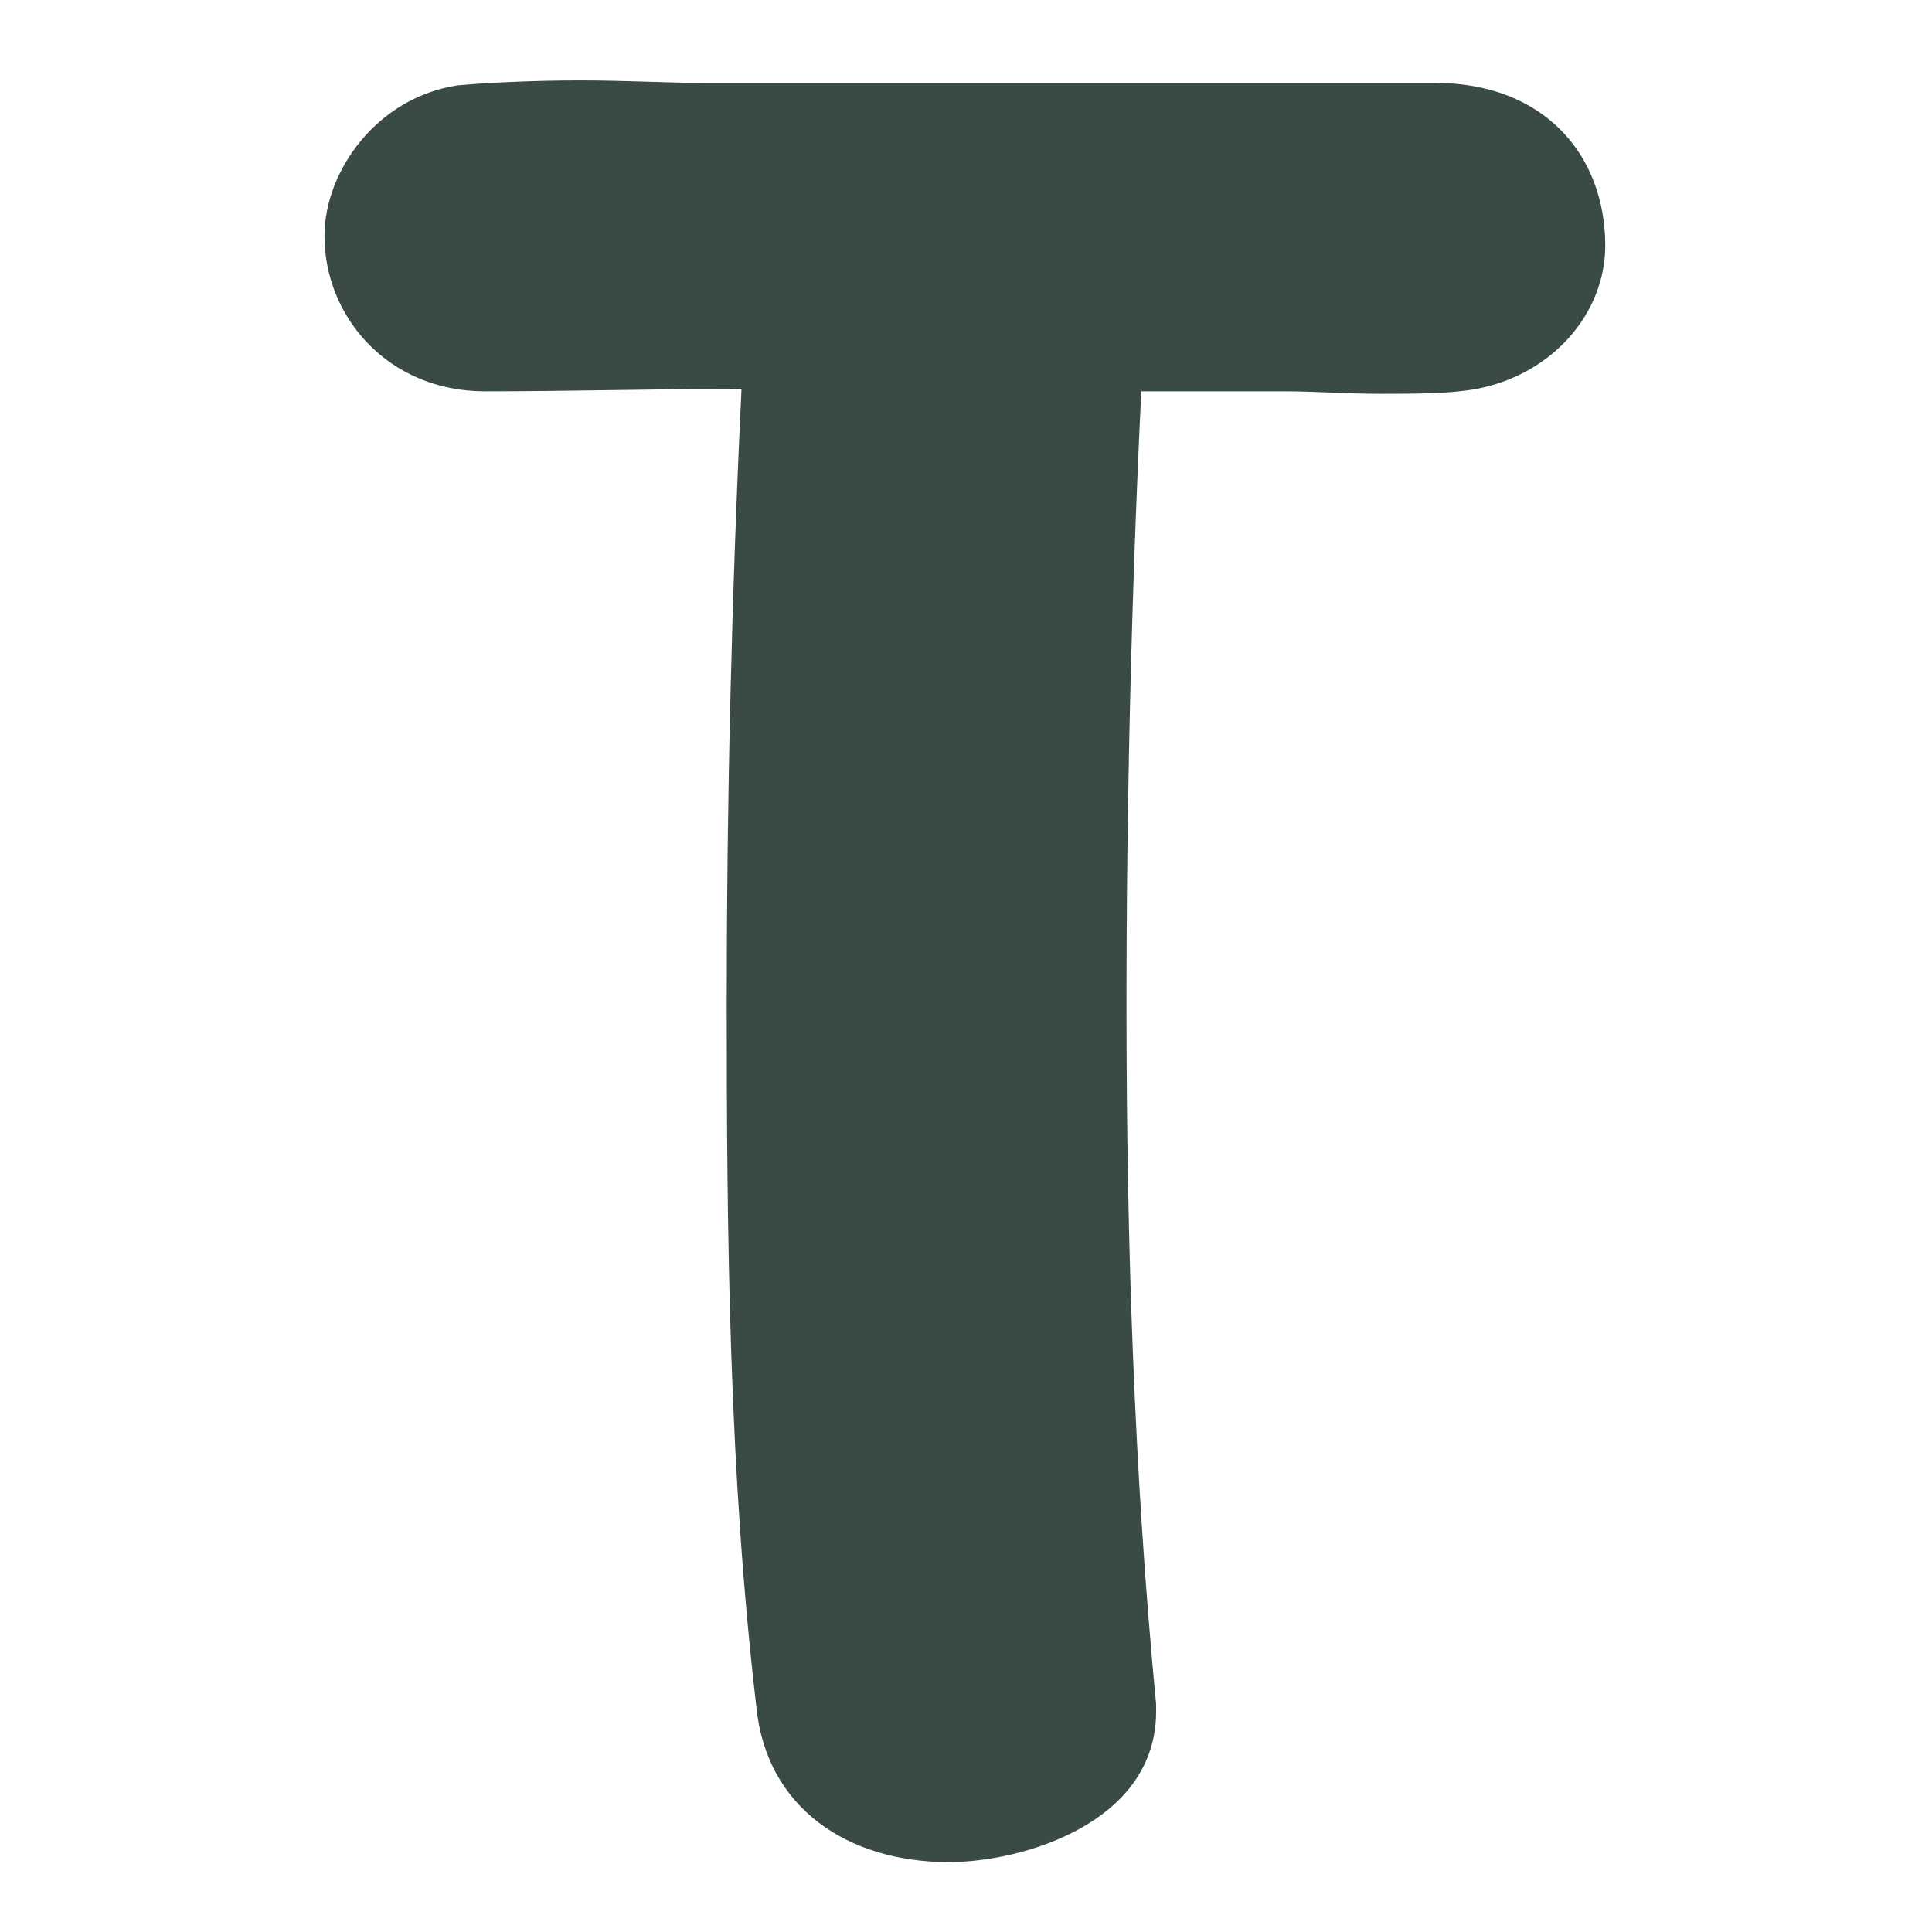 <svg width="150" height="150" viewBox="0 0 150 150" fill="none" xmlns="http://www.w3.org/2000/svg">
<g clip-path="url(#clip0_611_13)">
<path d="M89.76 132.313V132.887C89.76 141.509 79.413 144.575 73.665 144.575C65.81 144.575 59.487 140.36 58.721 132.504C56.613 114.494 56.422 96.101 56.422 77.899C56.422 62.188 56.805 46.094 57.571 30.192C50.865 30.192 44.351 30.383 37.645 30.383C30.173 30.383 25.192 24.635 25.192 18.313C25.192 13.331 29.215 7.583 35.538 6.625C37.645 6.434 41.286 6.242 45.118 6.242C48.375 6.242 52.015 6.434 54.314 6.434H111.41C119.84 6.434 124.63 11.99 124.63 19.079C124.63 24.252 120.607 29.042 114.667 30.192C112.56 30.575 109.877 30.575 107.195 30.575C104.513 30.575 101.83 30.383 99.914 30.383H88.61C87.844 46.094 87.46 62.188 87.46 78.091C87.46 96.101 88.035 114.303 89.76 132.313Z" fill="#3A4B43"/>
</g>
<defs>
<clipPath id="clip0_611_13">
<rect width="150" height="150" fill="white"/>
</clipPath>
</defs>
</svg>
